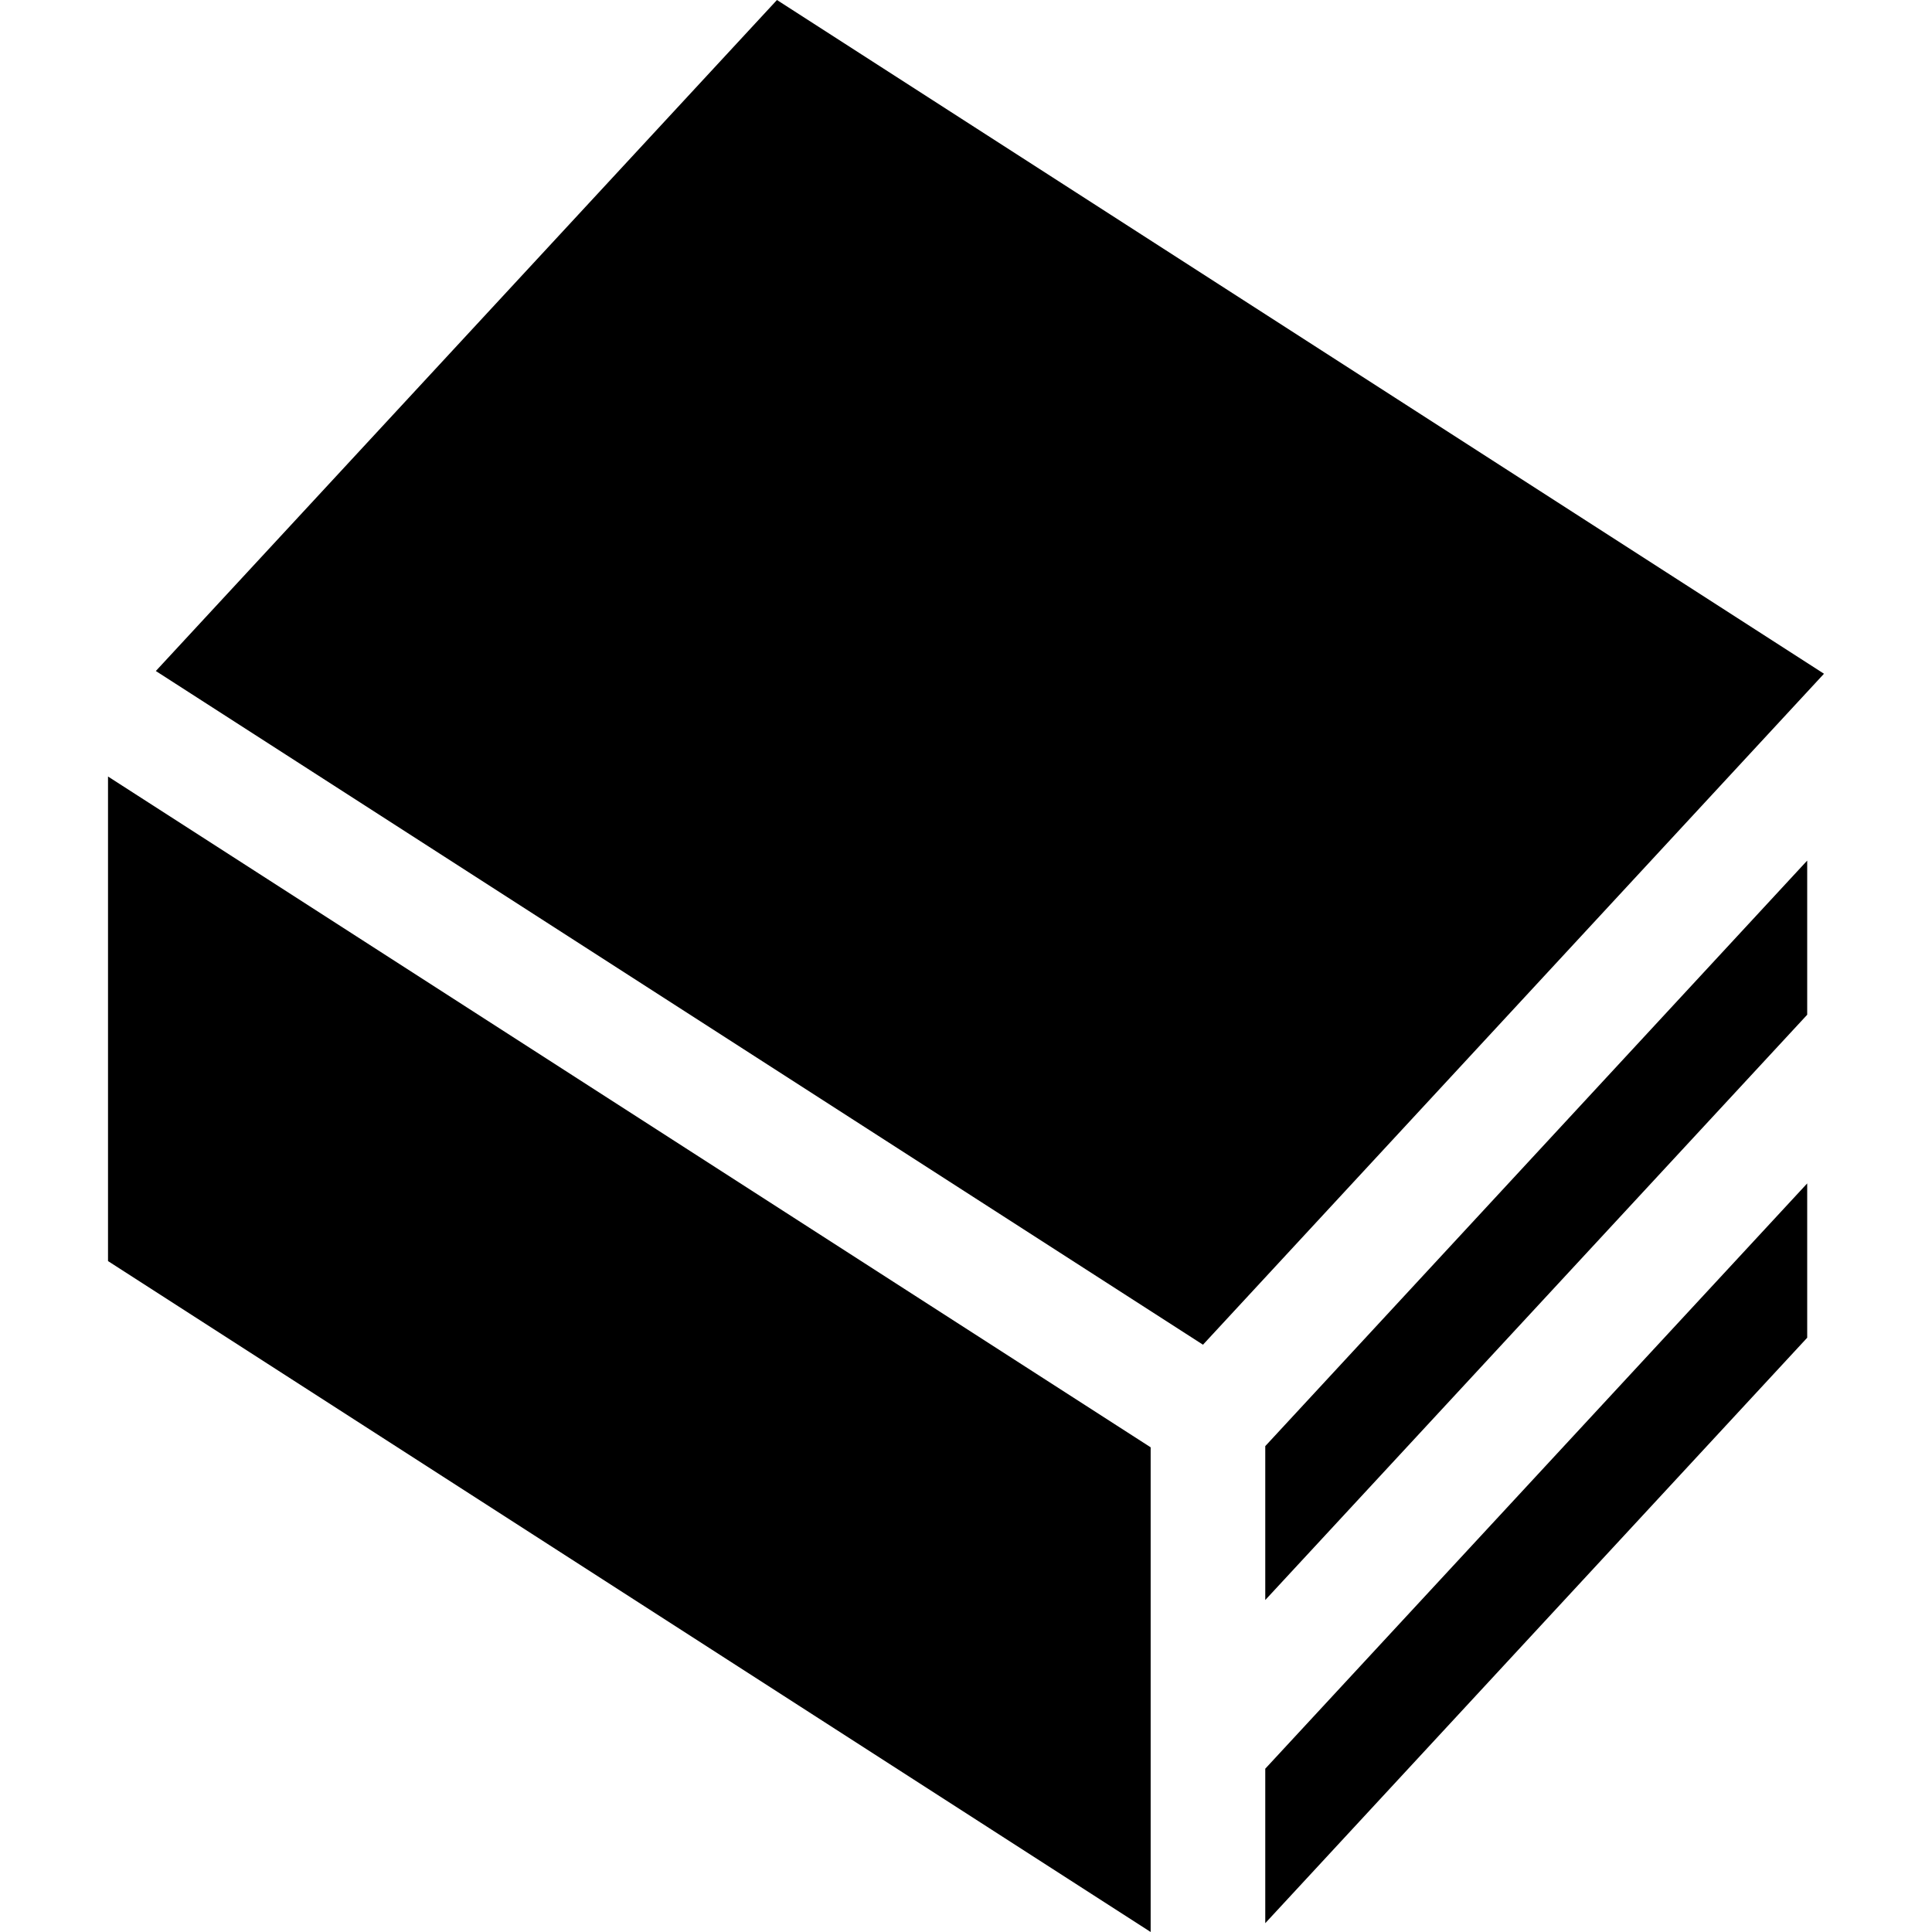 <?xml version="1.0" encoding="iso-8859-1"?>
<!-- Uploaded to: SVG Repo, www.svgrepo.com, Generator: SVG Repo Mixer Tools -->
<svg fill="#000000" height="800px" width="800px" version="1.1" id="Layer_1" xmlns="http://www.w3.org/2000/svg" xmlns:xlink="http://www.w3.org/1999/xlink" 
	 viewBox="0 0 512 512" xml:space="preserve">
<g>
	<g>
		<polygon points="28.626,205.785 28.626,334.199 304.937,512 304.937,383.552 		"/>
	</g>
</g>
<g>
	<g>
		<polygon points="335.307,468.724 335.307,509.664 478.927,354.511 478.927,313.616 		"/>
	</g>
</g>
<g>
	<g>
		<polygon points="335.307,383.238 335.307,424.025 478.927,268.916 478.927,228.064 		"/>
	</g>
</g>
<g>
	<g>
		<polygon points="205.903,0 41.297,177.826 318.803,356.361 483.374,178.548 		"/>
	</g>
</g>
</svg>